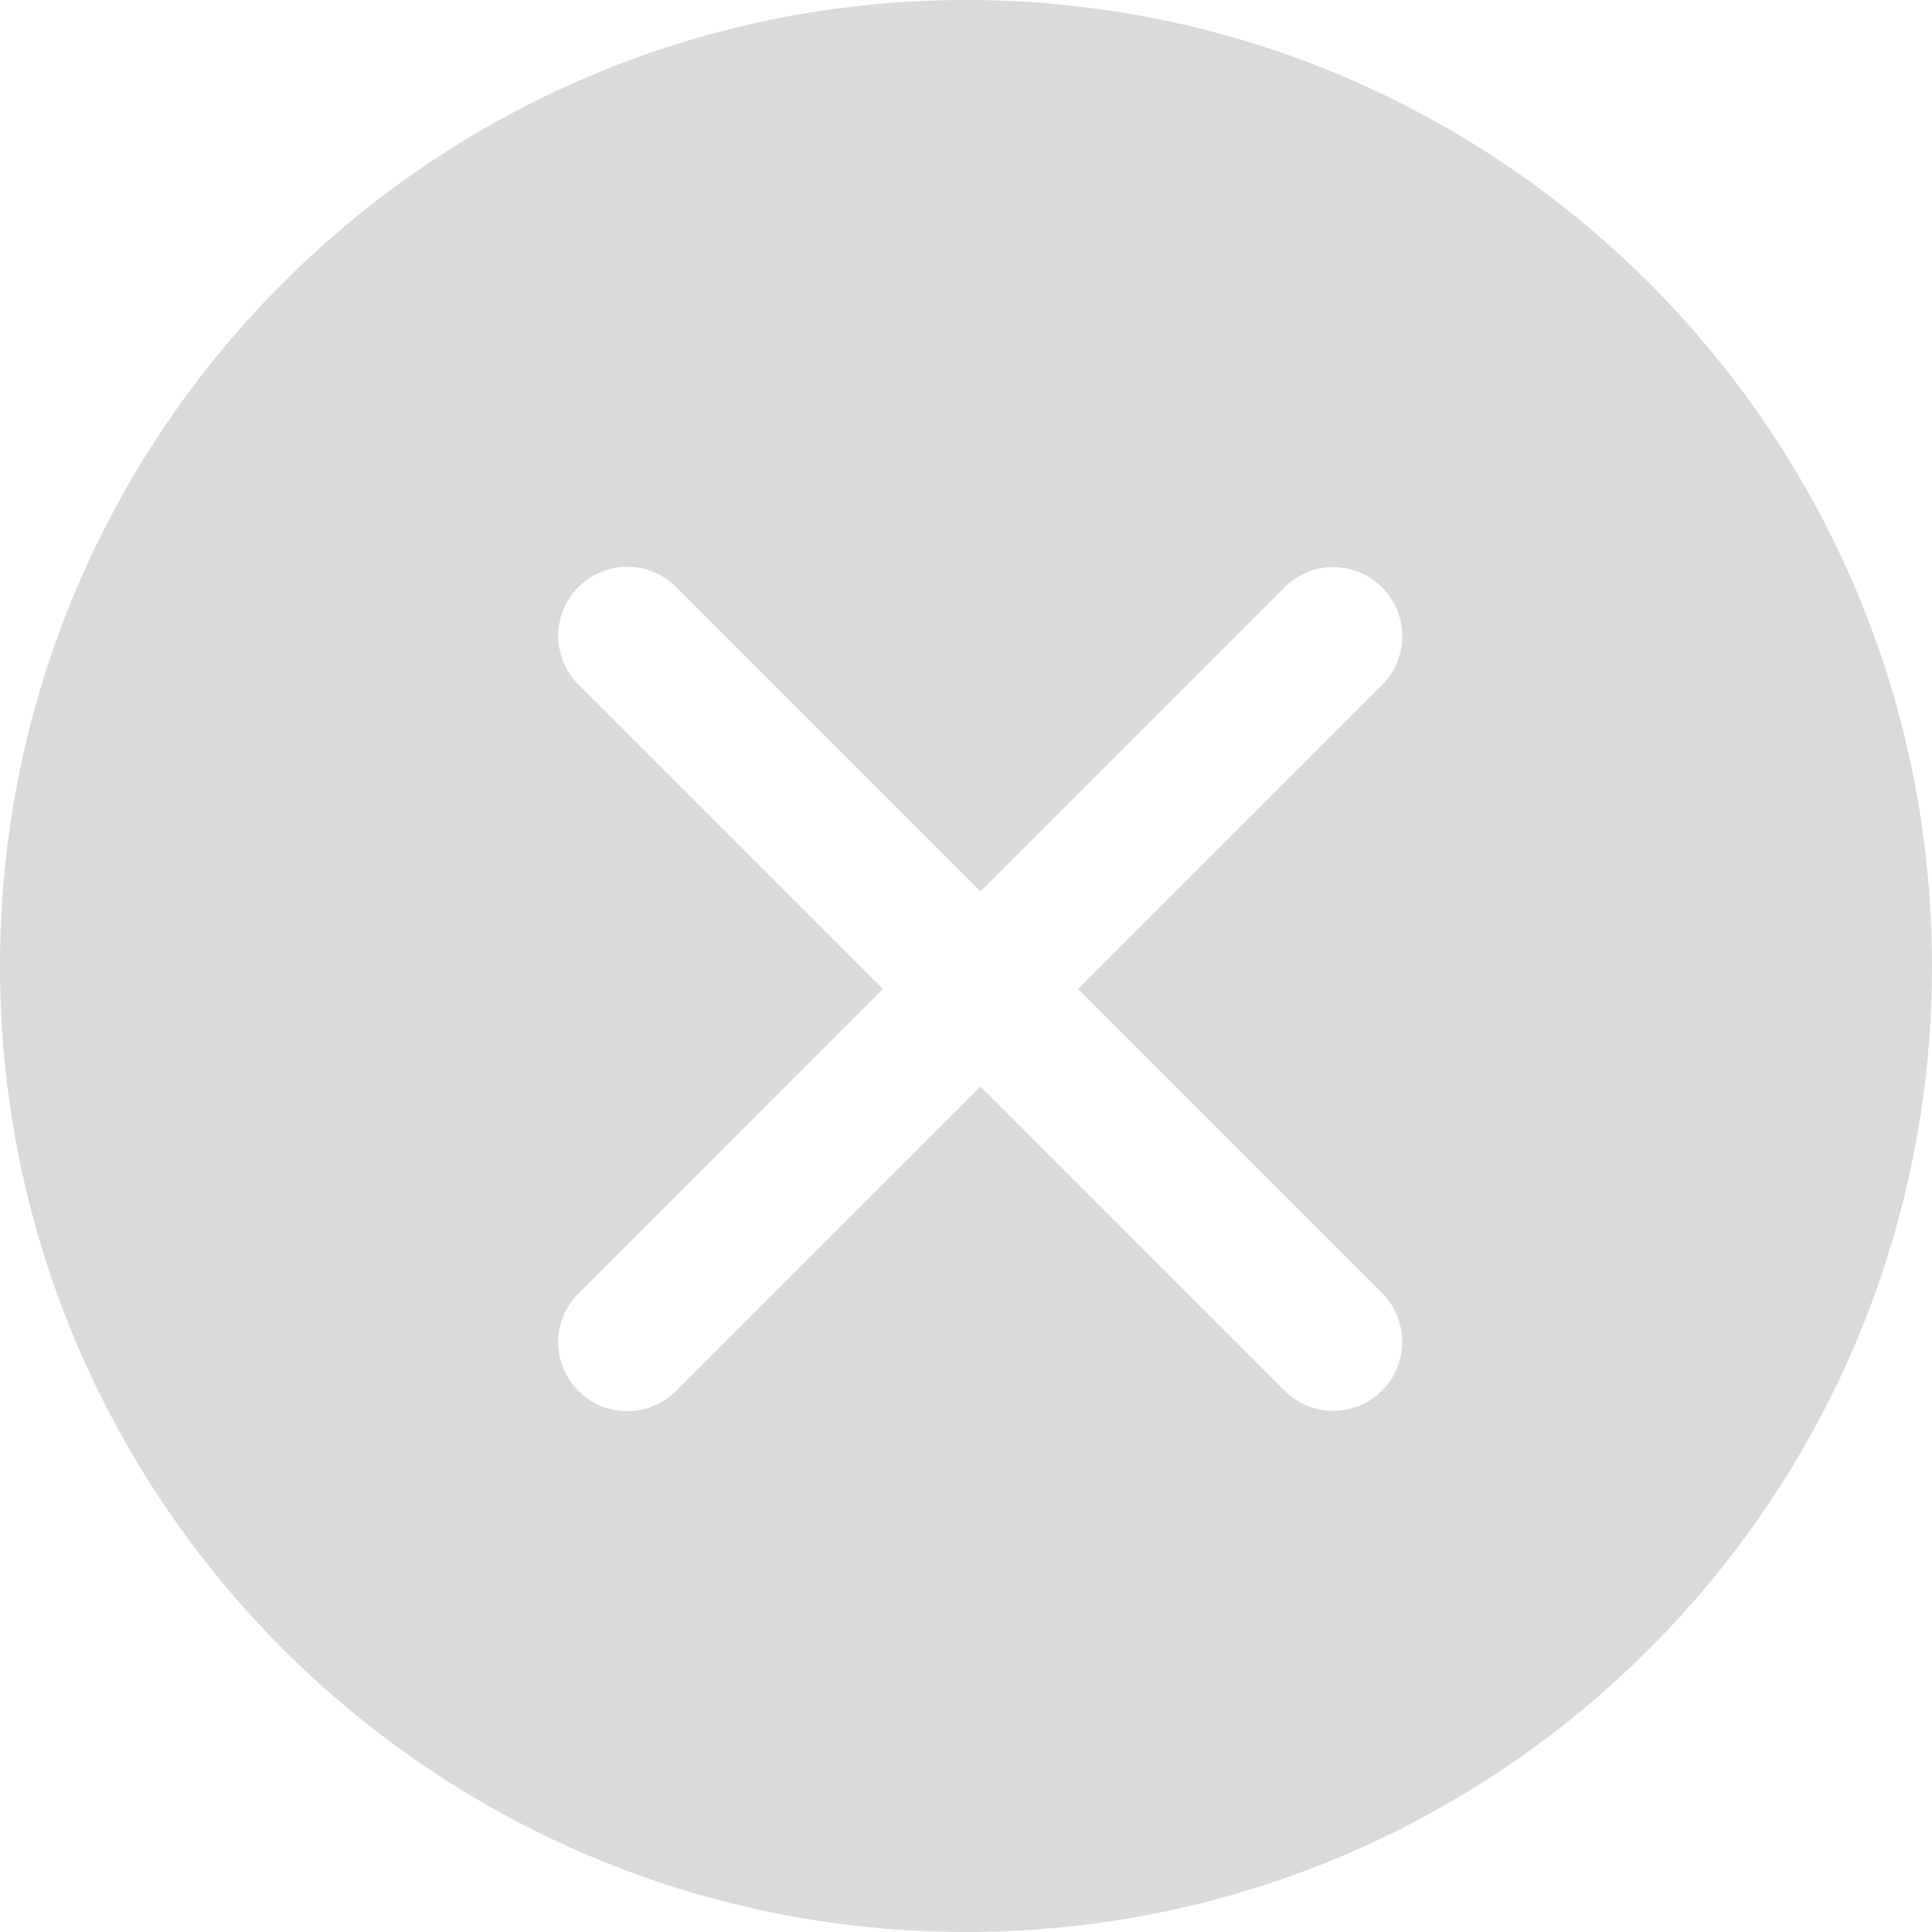 <?xml version="1.0" encoding="UTF-8"?>
<svg width="20px" height="20px" viewBox="0 0 20 20" version="1.1" xmlns="http://www.w3.org/2000/svg" xmlns:xlink="http://www.w3.org/1999/xlink">
    <title>清除</title>
    <g id="PC端" stroke="none" stroke-width="1" fill="none" fill-rule="evenodd">
        <g id="经销商查询-PC-06" transform="translate(-726, -186)" fill="#DADADA" fill-rule="nonzero">
            <g id="搜索按钮" transform="translate(340, 172)">
                <g id="清除" transform="translate(386, 14)">
                    <path d="M10.15,9.228 L7.015,6.093 C6.836,5.903 6.568,5.825 6.316,5.89 C6.063,5.955 5.866,6.152 5.801,6.404 C5.736,6.657 5.814,6.925 6.005,7.103 L9.139,10.238 L6.005,13.373 C5.814,13.552 5.736,13.819 5.801,14.072 C5.866,14.325 6.063,14.522 6.316,14.587 C6.568,14.651 6.836,14.573 7.015,14.383 L10.15,11.248 L13.284,14.383 C13.463,14.571 13.73,14.647 13.981,14.582 C14.232,14.517 14.428,14.321 14.493,14.07 C14.558,13.819 14.482,13.552 14.295,13.373 L11.16,10.238 L14.295,7.103 C14.482,6.924 14.558,6.658 14.493,6.406 C14.428,6.155 14.232,5.959 13.981,5.894 C13.73,5.829 13.463,5.905 13.284,6.093 L10.15,9.227 L10.15,9.228 Z M10,20 C4.477,20 0,15.523 0,10 C0,4.477 4.477,0 10,0 C15.523,0 20,4.477 20,10 C20,15.523 15.523,20 10,20 Z" id="形状"></path>
                </g>
            </g>
        </g>
    </g>
</svg>